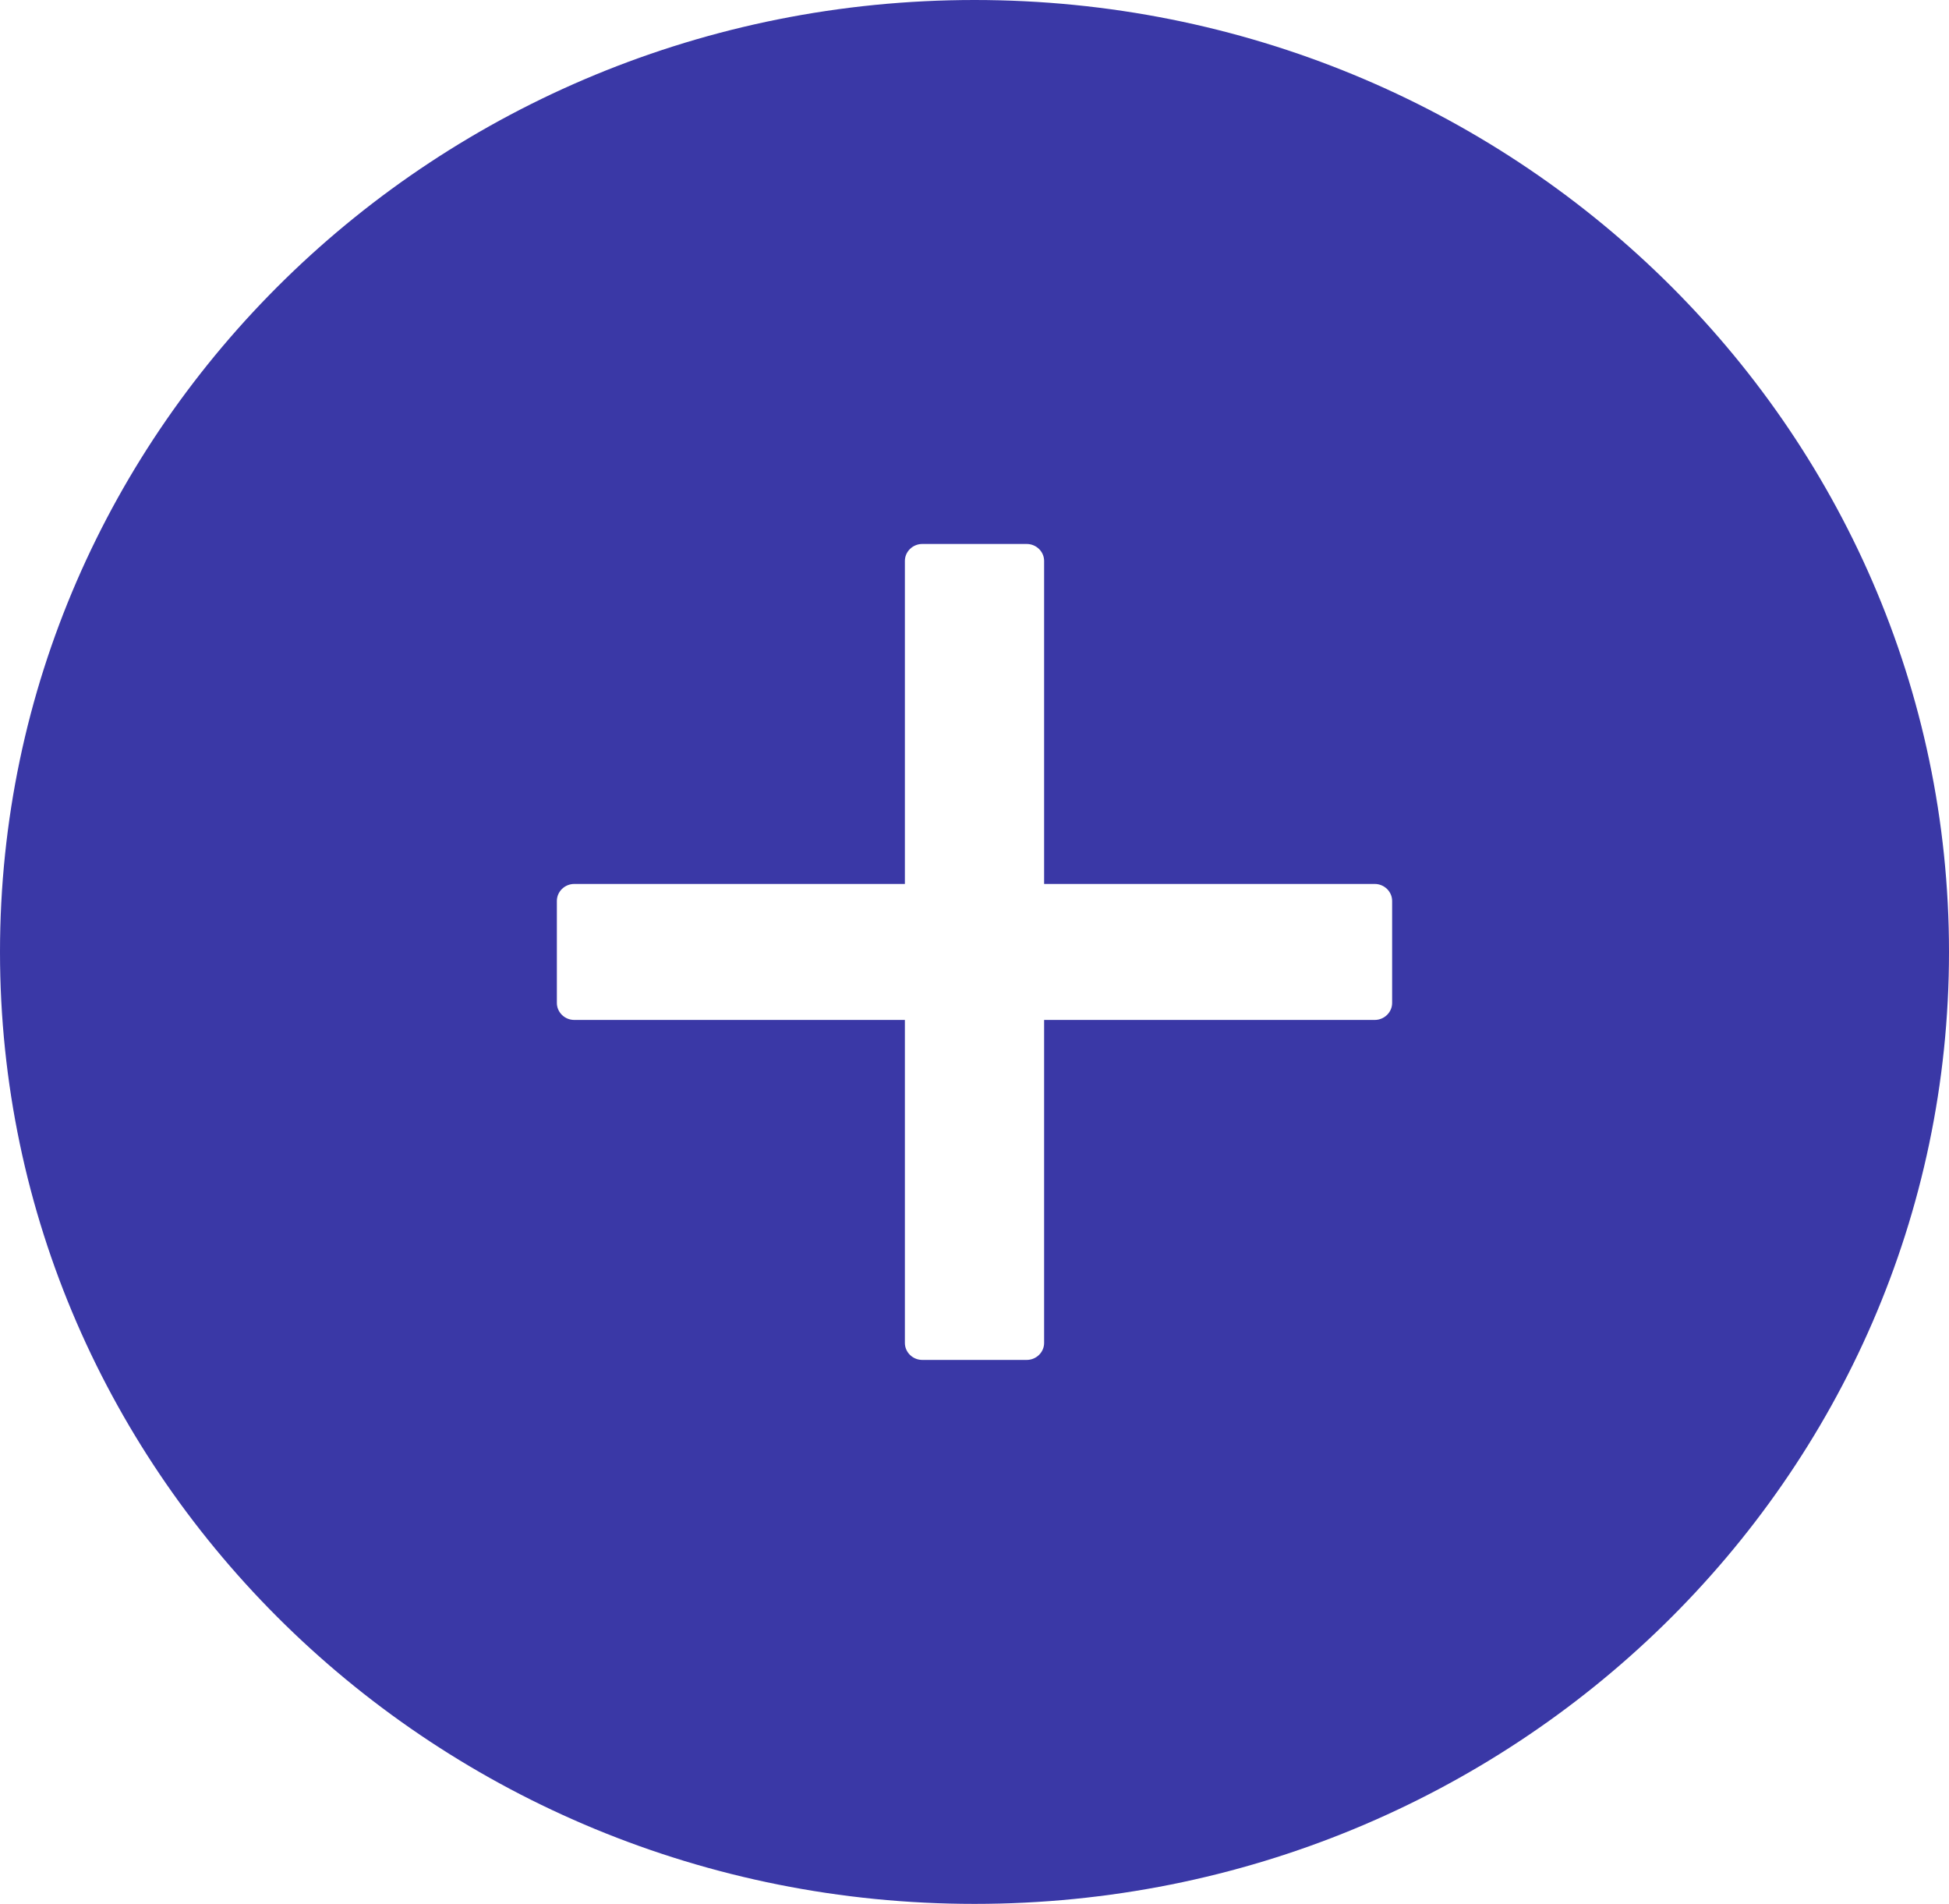 <svg width="43" height="42" viewBox="0 0 43 42" fill="none" xmlns="http://www.w3.org/2000/svg">
<path d="M21.5 0C9.627 0 0 9.403 0 21C0 32.597 9.627 42 21.5 42C33.373 42 43 32.597 43 21C43 9.403 33.373 0 21.5 0ZM30.714 22.125C30.714 22.331 30.541 22.5 30.33 22.5H23.036V29.625C23.036 29.831 22.863 30 22.652 30H20.348C20.137 30 19.964 29.831 19.964 29.625V22.5H12.67C12.459 22.5 12.286 22.331 12.286 22.125V19.875C12.286 19.669 12.459 19.5 12.67 19.5H19.964V12.375C19.964 12.169 20.137 12 20.348 12H22.652C22.863 12 23.036 12.169 23.036 12.375V19.5H30.33C30.541 19.5 30.714 19.669 30.714 19.875V22.125Z" fill="#3A38A6"/>
</svg>
